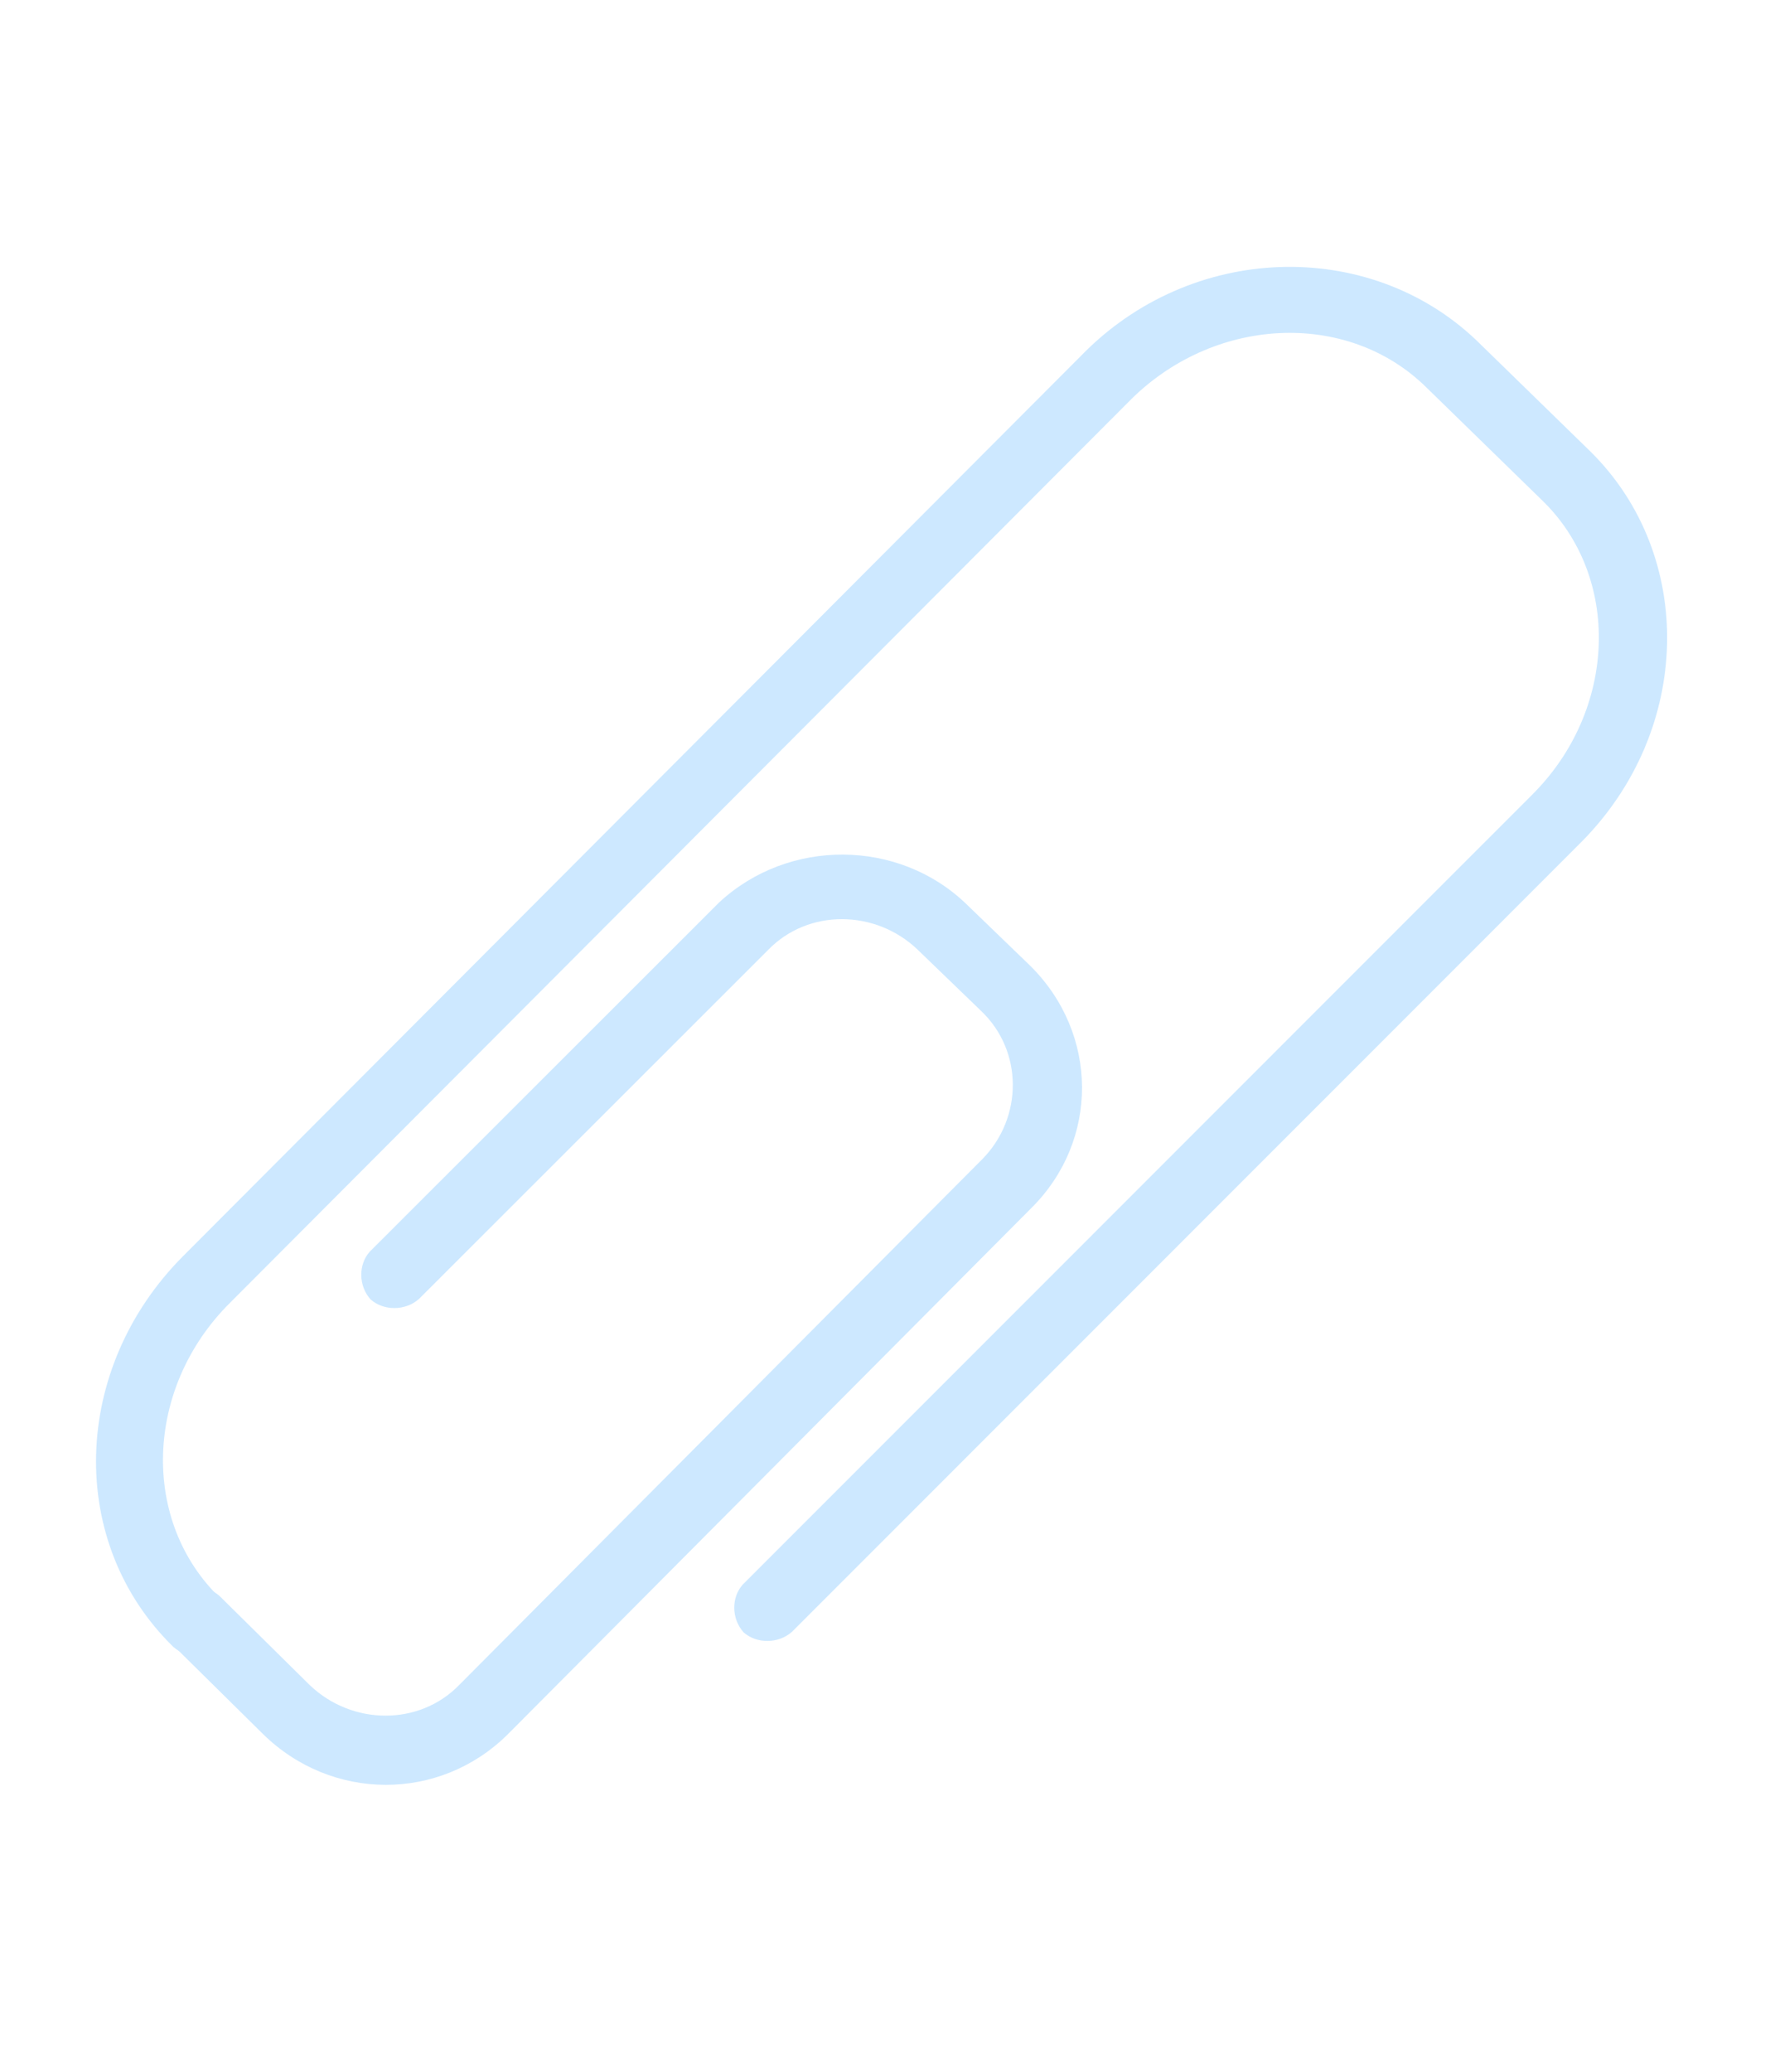 <svg width="96" height="112" viewBox="0 0 96 112" fill="none" xmlns="http://www.w3.org/2000/svg">
<g opacity="0.6">
<path d="M52.261 48.872L55.709 52.199C59.432 55.874 59.461 61.659 55.776 65.311L27.459 93.762C23.773 97.414 17.925 97.396 14.202 93.721L9.304 88.885C8.637 88.15 8.631 86.993 9.252 86.301C9.989 85.647 11.159 85.651 11.864 86.27L16.762 91.106C19.035 93.273 22.661 93.323 24.833 91.093L53.15 62.642C55.322 60.412 55.343 56.826 53.071 54.659L49.623 51.332C47.35 49.165 43.724 49.115 41.552 51.345L22.66 70.222C21.923 70.875 20.753 70.872 20.048 70.252C19.381 69.518 19.376 68.361 19.996 67.668L38.888 48.792C42.652 45.294 48.617 45.351 52.261 48.872Z" fill="#ABD9FF"/>
<path d="M79.829 18.376L86.02 24.411C91.702 30.021 91.555 39.469 85.504 45.543L42.833 88.218C42.096 88.871 40.926 88.868 40.221 88.249C39.554 87.514 39.548 86.357 40.169 85.665L82.84 42.99C87.495 38.376 87.692 31.127 83.343 26.987L77.152 20.951C72.841 16.696 65.552 17.097 61.014 21.75L12.448 70.422C7.792 75.036 7.595 82.285 11.944 86.425C12.611 87.16 12.617 88.317 11.996 89.009C11.259 89.663 10.089 89.659 9.384 89.04C3.585 83.391 3.849 73.982 9.901 67.908L58.467 19.235C64.401 13.121 73.992 12.843 79.829 18.376Z" fill="#ABD9FF"/>
</g>
</svg>
